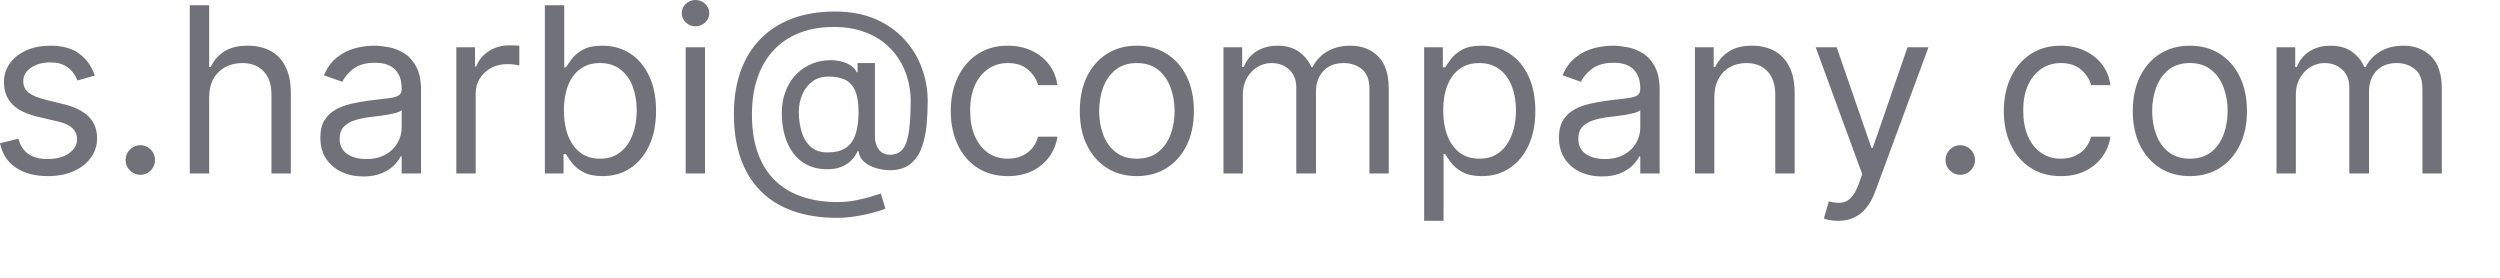 <?xml version="1.0" encoding="utf-8"?>
<svg xmlns="http://www.w3.org/2000/svg" fill="none" height="100%" overflow="visible" preserveAspectRatio="none" style="display: block;" viewBox="0 0 36 4" width="100%">
<path d="M1.365 1.088L1.115 1.159C1.099 1.117 1.076 1.077 1.045 1.037C1.015 0.997 0.974 0.964 0.922 0.938C0.87 0.912 0.804 0.899 0.723 0.899C0.612 0.899 0.519 0.925 0.445 0.976C0.372 1.026 0.335 1.091 0.335 1.169C0.335 1.238 0.361 1.293 0.411 1.333C0.461 1.373 0.54 1.407 0.647 1.434L0.916 1.5C1.078 1.539 1.199 1.6 1.279 1.681C1.358 1.761 1.398 1.865 1.398 1.992C1.398 2.096 1.368 2.189 1.308 2.271C1.249 2.353 1.167 2.418 1.06 2.465C0.954 2.512 0.831 2.536 0.69 2.536C0.505 2.536 0.351 2.496 0.23 2.415C0.109 2.335 0.032 2.217 0 2.063L0.265 1.997C0.29 2.094 0.337 2.168 0.408 2.217C0.478 2.266 0.571 2.29 0.685 2.29C0.815 2.29 0.918 2.262 0.994 2.207C1.071 2.151 1.11 2.084 1.11 2.006C1.11 1.943 1.088 1.89 1.044 1.848C1 1.804 0.932 1.772 0.841 1.751L0.538 1.68C0.372 1.64 0.25 1.579 0.172 1.496C0.095 1.413 0.057 1.308 0.057 1.183C0.057 1.08 0.086 0.99 0.143 0.911C0.201 0.832 0.28 0.77 0.38 0.725C0.481 0.68 0.595 0.658 0.723 0.658C0.902 0.658 1.043 0.697 1.145 0.776C1.249 0.855 1.322 0.959 1.365 1.088ZM2.021 2.517C1.962 2.517 1.912 2.496 1.871 2.454C1.829 2.413 1.808 2.363 1.808 2.304C1.808 2.246 1.829 2.196 1.871 2.154C1.912 2.112 1.962 2.091 2.021 2.091C2.079 2.091 2.129 2.112 2.171 2.154C2.212 2.196 2.233 2.246 2.233 2.304C2.233 2.343 2.223 2.378 2.204 2.411C2.185 2.443 2.159 2.469 2.127 2.489C2.095 2.508 2.06 2.517 2.021 2.517ZM3.012 1.405V2.498H2.733V0.076H3.012V0.965H3.035C3.078 0.871 3.142 0.797 3.227 0.742C3.313 0.686 3.427 0.658 3.569 0.658C3.693 0.658 3.801 0.683 3.894 0.732C3.987 0.781 4.059 0.856 4.11 0.958C4.162 1.059 4.188 1.187 4.188 1.344V2.498H3.909V1.363C3.909 1.218 3.872 1.107 3.797 1.028C3.723 0.948 3.62 0.908 3.489 0.908C3.398 0.908 3.316 0.928 3.243 0.966C3.172 1.005 3.115 1.061 3.073 1.136C3.032 1.21 3.012 1.3 3.012 1.405ZM5.231 2.541C5.116 2.541 5.012 2.519 4.919 2.476C4.825 2.432 4.75 2.368 4.695 2.285C4.64 2.202 4.613 2.101 4.613 1.982C4.613 1.878 4.633 1.794 4.674 1.729C4.715 1.664 4.77 1.613 4.838 1.576C4.907 1.538 4.982 1.511 5.065 1.493C5.148 1.474 5.232 1.459 5.316 1.448C5.427 1.434 5.516 1.423 5.585 1.416C5.654 1.408 5.704 1.395 5.736 1.377C5.768 1.359 5.784 1.327 5.784 1.282V1.273C5.784 1.156 5.752 1.065 5.688 1.001C5.625 0.936 5.53 0.904 5.401 0.904C5.268 0.904 5.164 0.933 5.088 0.991C5.013 1.049 4.96 1.112 4.929 1.178L4.665 1.084C4.712 0.973 4.775 0.887 4.854 0.826C4.933 0.763 5.02 0.72 5.113 0.695C5.208 0.67 5.301 0.658 5.392 0.658C5.45 0.658 5.517 0.665 5.593 0.679C5.669 0.692 5.743 0.72 5.814 0.763C5.885 0.806 5.945 0.87 5.992 0.956C6.039 1.042 6.063 1.157 6.063 1.301V2.498H5.784V2.252H5.77C5.751 2.292 5.719 2.334 5.675 2.379C5.631 2.424 5.573 2.462 5.5 2.493C5.426 2.525 5.337 2.541 5.231 2.541ZM5.274 2.29C5.384 2.29 5.477 2.268 5.553 2.225C5.629 2.182 5.686 2.126 5.725 2.057C5.764 1.988 5.784 1.916 5.784 1.841V1.585C5.772 1.599 5.746 1.612 5.706 1.624C5.667 1.635 5.621 1.645 5.569 1.654C5.518 1.661 5.468 1.669 5.419 1.675C5.371 1.68 5.332 1.685 5.302 1.689C5.23 1.699 5.162 1.714 5.099 1.735C5.037 1.756 4.987 1.787 4.948 1.829C4.91 1.87 4.891 1.926 4.891 1.997C4.891 2.094 4.927 2.167 4.999 2.217C5.071 2.266 5.163 2.29 5.274 2.29ZM6.571 2.498V0.681H6.84V0.956H6.859C6.892 0.866 6.952 0.793 7.039 0.737C7.125 0.681 7.223 0.653 7.332 0.653C7.352 0.653 7.378 0.653 7.408 0.654C7.439 0.655 7.462 0.656 7.478 0.658V0.941C7.469 0.939 7.447 0.936 7.413 0.931C7.38 0.925 7.345 0.923 7.308 0.923C7.22 0.923 7.141 0.941 7.072 0.978C7.003 1.015 6.949 1.065 6.909 1.13C6.87 1.193 6.85 1.266 6.85 1.349V2.498H6.571ZM7.846 2.498V0.076H8.125V0.97H8.148C8.169 0.938 8.197 0.898 8.233 0.849C8.27 0.8 8.323 0.755 8.392 0.717C8.461 0.677 8.555 0.658 8.673 0.658C8.825 0.658 8.96 0.696 9.077 0.772C9.193 0.849 9.284 0.957 9.349 1.098C9.415 1.238 9.447 1.404 9.447 1.595C9.447 1.787 9.415 1.954 9.349 2.095C9.284 2.235 9.193 2.344 9.078 2.421C8.962 2.498 8.829 2.536 8.678 2.536C8.561 2.536 8.468 2.517 8.398 2.478C8.327 2.439 8.274 2.394 8.236 2.345C8.198 2.294 8.169 2.252 8.148 2.219H8.115V2.498H7.846ZM8.12 1.59C8.12 1.727 8.14 1.848 8.18 1.953C8.221 2.057 8.279 2.139 8.356 2.198C8.433 2.256 8.528 2.285 8.64 2.285C8.756 2.285 8.853 2.255 8.931 2.193C9.01 2.131 9.069 2.047 9.108 1.942C9.149 1.837 9.169 1.719 9.169 1.59C9.169 1.462 9.149 1.347 9.11 1.244C9.071 1.141 9.012 1.059 8.934 1C8.856 0.939 8.758 0.908 8.64 0.908C8.526 0.908 8.431 0.937 8.354 0.995C8.277 1.052 8.218 1.131 8.179 1.234C8.14 1.335 8.12 1.454 8.12 1.59ZM9.874 2.498V0.681H10.152V2.498H9.874ZM10.015 0.379C9.961 0.379 9.914 0.36 9.875 0.323C9.836 0.286 9.817 0.241 9.817 0.189C9.817 0.137 9.836 0.093 9.875 0.056C9.914 0.019 9.961 0 10.015 0C10.069 0 10.116 0.019 10.155 0.056C10.194 0.093 10.214 0.137 10.214 0.189C10.214 0.241 10.194 0.286 10.155 0.323C10.116 0.36 10.069 0.379 10.015 0.379ZM12.056 3.137C11.815 3.137 11.602 3.104 11.417 3.038C11.232 2.972 11.076 2.876 10.951 2.748C10.825 2.62 10.729 2.463 10.665 2.278C10.6 2.093 10.568 1.881 10.568 1.642C10.568 1.411 10.601 1.204 10.666 1.022C10.732 0.84 10.828 0.685 10.953 0.558C11.079 0.431 11.232 0.333 11.411 0.266C11.591 0.199 11.795 0.166 12.023 0.166C12.244 0.166 12.438 0.202 12.604 0.274C12.771 0.346 12.91 0.443 13.022 0.566C13.134 0.689 13.219 0.826 13.274 0.979C13.331 1.132 13.359 1.29 13.359 1.453C13.359 1.567 13.354 1.683 13.343 1.8C13.332 1.918 13.309 2.026 13.273 2.124C13.238 2.222 13.183 2.301 13.109 2.361C13.036 2.421 12.937 2.451 12.812 2.451C12.756 2.451 12.696 2.442 12.63 2.425C12.563 2.408 12.505 2.379 12.454 2.339C12.403 2.298 12.372 2.244 12.363 2.177H12.349C12.33 2.222 12.301 2.266 12.261 2.307C12.223 2.348 12.172 2.38 12.109 2.405C12.047 2.429 11.971 2.44 11.881 2.437C11.779 2.433 11.689 2.41 11.611 2.368C11.533 2.325 11.467 2.268 11.415 2.195C11.363 2.122 11.323 2.037 11.297 1.941C11.271 1.844 11.258 1.74 11.258 1.628C11.258 1.521 11.273 1.424 11.305 1.335C11.336 1.247 11.38 1.17 11.436 1.103C11.493 1.037 11.559 0.985 11.634 0.945C11.711 0.905 11.793 0.88 11.881 0.871C11.96 0.863 12.031 0.866 12.096 0.881C12.161 0.895 12.214 0.917 12.255 0.946C12.297 0.975 12.323 1.006 12.335 1.041H12.349V0.908H12.599V1.978C12.599 2.044 12.617 2.102 12.655 2.153C12.691 2.203 12.745 2.228 12.816 2.228C12.896 2.228 12.958 2.201 13.001 2.146C13.044 2.09 13.073 2.005 13.089 1.89C13.105 1.775 13.114 1.628 13.114 1.448C13.114 1.342 13.099 1.238 13.07 1.136C13.042 1.032 12.999 0.936 12.94 0.846C12.883 0.756 12.81 0.677 12.722 0.608C12.634 0.539 12.53 0.486 12.411 0.447C12.293 0.408 12.159 0.388 12.009 0.388C11.824 0.388 11.658 0.417 11.512 0.474C11.366 0.531 11.242 0.614 11.14 0.724C11.038 0.833 10.961 0.965 10.907 1.121C10.854 1.277 10.828 1.453 10.828 1.651C10.828 1.852 10.854 2.031 10.907 2.187C10.961 2.343 11.039 2.475 11.143 2.582C11.248 2.69 11.377 2.771 11.532 2.826C11.686 2.882 11.864 2.91 12.065 2.91C12.152 2.91 12.237 2.901 12.322 2.885C12.406 2.868 12.48 2.85 12.545 2.831C12.609 2.811 12.656 2.796 12.684 2.787L12.75 3.005C12.701 3.025 12.638 3.045 12.559 3.066C12.481 3.087 12.398 3.103 12.308 3.117C12.22 3.13 12.136 3.137 12.056 3.137ZM11.919 2.195C12.024 2.195 12.11 2.174 12.175 2.132C12.241 2.089 12.288 2.025 12.318 1.939C12.348 1.853 12.363 1.744 12.363 1.613C12.363 1.481 12.346 1.378 12.313 1.304C12.28 1.229 12.232 1.177 12.167 1.147C12.102 1.117 12.023 1.103 11.928 1.103C11.839 1.103 11.762 1.126 11.698 1.173C11.635 1.22 11.587 1.282 11.553 1.36C11.52 1.438 11.503 1.522 11.503 1.613C11.503 1.714 11.517 1.809 11.543 1.898C11.57 1.987 11.614 2.059 11.675 2.114C11.735 2.168 11.817 2.195 11.919 2.195ZM14.513 2.536C14.343 2.536 14.197 2.496 14.074 2.415C13.951 2.335 13.857 2.224 13.791 2.083C13.725 1.942 13.691 1.781 13.691 1.599C13.691 1.415 13.725 1.252 13.793 1.111C13.861 0.969 13.957 0.858 14.079 0.778C14.202 0.698 14.345 0.658 14.509 0.658C14.636 0.658 14.751 0.681 14.854 0.729C14.956 0.776 15.039 0.842 15.105 0.927C15.17 1.013 15.211 1.112 15.227 1.226H14.948C14.927 1.143 14.879 1.069 14.806 1.005C14.734 0.941 14.636 0.908 14.513 0.908C14.405 0.908 14.309 0.937 14.228 0.994C14.146 1.049 14.083 1.129 14.037 1.231C13.993 1.333 13.97 1.453 13.97 1.59C13.97 1.73 13.992 1.852 14.036 1.956C14.081 2.061 14.144 2.141 14.225 2.199C14.307 2.256 14.403 2.285 14.513 2.285C14.586 2.285 14.651 2.273 14.71 2.247C14.77 2.222 14.819 2.186 14.86 2.139C14.902 2.091 14.93 2.034 14.948 1.968H15.227C15.211 2.075 15.172 2.172 15.11 2.258C15.048 2.343 14.967 2.411 14.865 2.462C14.764 2.511 14.647 2.536 14.513 2.536ZM16.371 2.536C16.207 2.536 16.063 2.497 15.94 2.419C15.817 2.341 15.721 2.232 15.652 2.091C15.583 1.951 15.549 1.787 15.549 1.599C15.549 1.41 15.583 1.245 15.652 1.103C15.721 0.962 15.817 0.853 15.94 0.775C16.063 0.697 16.207 0.658 16.371 0.658C16.534 0.658 16.678 0.697 16.8 0.775C16.924 0.853 17.02 0.962 17.089 1.103C17.158 1.245 17.192 1.41 17.192 1.599C17.192 1.787 17.158 1.951 17.089 2.091C17.02 2.232 16.924 2.341 16.8 2.419C16.678 2.497 16.534 2.536 16.371 2.536ZM16.371 2.285C16.495 2.285 16.598 2.253 16.678 2.189C16.758 2.126 16.817 2.042 16.856 1.937C16.895 1.833 16.914 1.721 16.914 1.599C16.914 1.478 16.895 1.365 16.856 1.26C16.817 1.155 16.758 1.07 16.678 1.005C16.598 0.941 16.495 0.908 16.371 0.908C16.246 0.908 16.144 0.941 16.064 1.005C15.983 1.07 15.924 1.155 15.885 1.26C15.847 1.365 15.828 1.478 15.828 1.599C15.828 1.721 15.847 1.833 15.885 1.937C15.924 2.042 15.983 2.126 16.064 2.189C16.144 2.253 16.246 2.285 16.371 2.285ZM17.618 2.498V0.681H17.887V0.965H17.911C17.948 0.868 18.009 0.793 18.094 0.739C18.178 0.685 18.279 0.658 18.397 0.658C18.517 0.658 18.616 0.685 18.696 0.739C18.776 0.793 18.839 0.868 18.884 0.965H18.902C18.949 0.871 19.018 0.797 19.111 0.742C19.204 0.686 19.316 0.658 19.446 0.658C19.608 0.658 19.741 0.709 19.844 0.81C19.947 0.911 19.998 1.069 19.998 1.282V2.498H19.72V1.282C19.72 1.148 19.683 1.052 19.61 0.995C19.537 0.937 19.45 0.908 19.351 0.908C19.224 0.908 19.125 0.947 19.055 1.024C18.985 1.101 18.95 1.198 18.95 1.315V2.498H18.666V1.254C18.666 1.151 18.633 1.067 18.566 1.004C18.499 0.94 18.413 0.908 18.308 0.908C18.235 0.908 18.167 0.928 18.104 0.966C18.042 1.005 17.992 1.059 17.953 1.127C17.915 1.195 17.897 1.274 17.897 1.363V2.498H17.618ZM20.508 3.18V0.681H20.777V0.97H20.81C20.83 0.938 20.859 0.898 20.895 0.849C20.932 0.8 20.985 0.755 21.053 0.717C21.122 0.677 21.216 0.658 21.334 0.658C21.487 0.658 21.622 0.696 21.738 0.772C21.855 0.849 21.945 0.957 22.011 1.098C22.076 1.238 22.109 1.404 22.109 1.595C22.109 1.787 22.076 1.954 22.011 2.095C21.945 2.235 21.855 2.344 21.739 2.421C21.623 2.498 21.49 2.536 21.339 2.536C21.223 2.536 21.129 2.517 21.059 2.478C20.989 2.439 20.935 2.394 20.897 2.345C20.86 2.294 20.83 2.252 20.81 2.219H20.787V3.18H20.508ZM20.782 1.59C20.782 1.727 20.802 1.848 20.842 1.953C20.882 2.057 20.941 2.139 21.018 2.198C21.095 2.256 21.189 2.285 21.301 2.285C21.418 2.285 21.515 2.255 21.593 2.193C21.672 2.131 21.73 2.047 21.77 1.942C21.81 1.837 21.83 1.719 21.83 1.59C21.83 1.462 21.811 1.347 21.771 1.244C21.732 1.141 21.674 1.059 21.595 1C21.517 0.939 21.419 0.908 21.301 0.908C21.188 0.908 21.093 0.937 21.015 0.995C20.938 1.052 20.88 1.131 20.841 1.234C20.801 1.335 20.782 1.454 20.782 1.59ZM23.068 2.541C22.953 2.541 22.849 2.519 22.755 2.476C22.661 2.432 22.587 2.368 22.532 2.285C22.477 2.202 22.449 2.101 22.449 1.982C22.449 1.878 22.469 1.794 22.51 1.729C22.551 1.664 22.606 1.613 22.674 1.576C22.743 1.538 22.819 1.511 22.901 1.493C22.985 1.474 23.068 1.459 23.153 1.448C23.263 1.434 23.352 1.423 23.421 1.416C23.49 1.408 23.54 1.395 23.572 1.377C23.604 1.359 23.62 1.327 23.62 1.282V1.273C23.62 1.156 23.588 1.065 23.525 1.001C23.461 0.936 23.366 0.904 23.238 0.904C23.105 0.904 23 0.933 22.925 0.991C22.849 1.049 22.796 1.112 22.765 1.178L22.501 1.084C22.548 0.973 22.611 0.887 22.69 0.826C22.769 0.763 22.856 0.72 22.949 0.695C23.044 0.67 23.137 0.658 23.228 0.658C23.286 0.658 23.353 0.665 23.429 0.679C23.505 0.692 23.579 0.72 23.65 0.763C23.721 0.806 23.781 0.87 23.828 0.956C23.875 1.042 23.899 1.157 23.899 1.301V2.498H23.62V2.252H23.606C23.587 2.292 23.556 2.334 23.512 2.379C23.467 2.424 23.409 2.462 23.336 2.493C23.262 2.525 23.173 2.541 23.068 2.541ZM23.11 2.29C23.22 2.29 23.313 2.268 23.389 2.225C23.465 2.182 23.523 2.126 23.561 2.057C23.6 1.988 23.62 1.916 23.62 1.841V1.585C23.608 1.599 23.582 1.612 23.542 1.624C23.503 1.635 23.457 1.645 23.405 1.654C23.354 1.661 23.304 1.669 23.255 1.675C23.207 1.68 23.168 1.685 23.138 1.689C23.066 1.699 22.998 1.714 22.935 1.735C22.873 1.756 22.823 1.787 22.784 1.829C22.746 1.87 22.728 1.926 22.728 1.997C22.728 2.094 22.763 2.167 22.835 2.217C22.907 2.266 22.999 2.29 23.11 2.29ZM24.686 1.405V2.498H24.407V0.681H24.677V0.965H24.7C24.743 0.873 24.807 0.799 24.894 0.743C24.98 0.686 25.092 0.658 25.229 0.658C25.352 0.658 25.459 0.683 25.552 0.733C25.644 0.783 25.715 0.859 25.766 0.961C25.818 1.061 25.843 1.189 25.843 1.344V2.498H25.564V1.363C25.564 1.22 25.528 1.109 25.454 1.029C25.38 0.949 25.278 0.908 25.149 0.908C25.06 0.908 24.98 0.928 24.91 0.966C24.841 1.005 24.786 1.061 24.746 1.136C24.706 1.21 24.686 1.3 24.686 1.405ZM26.467 3.18C26.42 3.18 26.378 3.176 26.341 3.168C26.304 3.161 26.278 3.153 26.264 3.146L26.335 2.9C26.402 2.918 26.462 2.924 26.514 2.919C26.566 2.915 26.612 2.891 26.652 2.85C26.693 2.808 26.731 2.742 26.765 2.65L26.816 2.508L26.146 0.681H26.448L26.949 2.129H26.968L27.468 0.681H27.77L27.001 2.763C26.966 2.857 26.923 2.935 26.872 2.996C26.821 3.059 26.761 3.105 26.694 3.135C26.627 3.165 26.551 3.18 26.467 3.18ZM28.228 2.517C28.169 2.517 28.119 2.496 28.078 2.454C28.036 2.413 28.015 2.363 28.015 2.304C28.015 2.246 28.036 2.196 28.078 2.154C28.119 2.112 28.169 2.091 28.228 2.091C28.286 2.091 28.336 2.112 28.378 2.154C28.419 2.196 28.44 2.246 28.44 2.304C28.44 2.343 28.43 2.378 28.411 2.411C28.392 2.443 28.366 2.469 28.334 2.489C28.303 2.508 28.267 2.517 28.228 2.517ZM29.677 2.536C29.507 2.536 29.361 2.496 29.238 2.415C29.115 2.335 29.021 2.224 28.955 2.083C28.888 1.942 28.855 1.781 28.855 1.599C28.855 1.415 28.889 1.252 28.957 1.111C29.025 0.969 29.121 0.858 29.243 0.778C29.366 0.698 29.509 0.658 29.672 0.658C29.8 0.658 29.915 0.681 30.017 0.729C30.119 0.776 30.203 0.842 30.269 0.927C30.334 1.013 30.375 1.112 30.39 1.226H30.112C30.09 1.143 30.043 1.069 29.97 1.005C29.897 0.941 29.8 0.908 29.677 0.908C29.569 0.908 29.473 0.937 29.391 0.994C29.31 1.049 29.247 1.129 29.201 1.231C29.156 1.333 29.134 1.453 29.134 1.59C29.134 1.73 29.156 1.852 29.2 1.956C29.245 2.061 29.308 2.141 29.389 2.199C29.471 2.256 29.567 2.285 29.677 2.285C29.75 2.285 29.815 2.273 29.874 2.247C29.933 2.222 29.983 2.186 30.024 2.139C30.065 2.091 30.094 2.034 30.112 1.968H30.39C30.375 2.075 30.336 2.172 30.273 2.258C30.212 2.343 30.13 2.411 30.029 2.462C29.928 2.511 29.811 2.536 29.677 2.536ZM31.535 2.536C31.371 2.536 31.227 2.497 31.104 2.419C30.981 2.341 30.885 2.232 30.815 2.091C30.747 1.951 30.712 1.787 30.712 1.599C30.712 1.41 30.747 1.245 30.815 1.103C30.885 0.962 30.981 0.853 31.104 0.775C31.227 0.697 31.371 0.658 31.535 0.658C31.698 0.658 31.841 0.697 31.964 0.775C32.088 0.853 32.184 0.962 32.252 1.103C32.322 1.245 32.356 1.41 32.356 1.599C32.356 1.787 32.322 1.951 32.252 2.091C32.184 2.232 32.088 2.341 31.964 2.419C31.841 2.497 31.698 2.536 31.535 2.536ZM31.535 2.285C31.659 2.285 31.761 2.253 31.841 2.189C31.922 2.126 31.981 2.042 32.02 1.937C32.058 1.833 32.078 1.721 32.078 1.599C32.078 1.478 32.058 1.365 32.02 1.26C31.981 1.155 31.922 1.07 31.841 1.005C31.761 0.941 31.659 0.908 31.535 0.908C31.41 0.908 31.308 0.941 31.227 1.005C31.147 1.07 31.088 1.155 31.049 1.26C31.011 1.365 30.991 1.478 30.991 1.599C30.991 1.721 31.011 1.833 31.049 1.937C31.088 2.042 31.147 2.126 31.227 2.189C31.308 2.253 31.41 2.285 31.535 2.285ZM32.782 2.498V0.681H33.051V0.965H33.075C33.112 0.868 33.173 0.793 33.257 0.739C33.342 0.685 33.443 0.658 33.561 0.658C33.681 0.658 33.78 0.685 33.86 0.739C33.94 0.793 34.003 0.868 34.047 0.965H34.066C34.113 0.871 34.182 0.797 34.275 0.742C34.368 0.686 34.48 0.658 34.609 0.658C34.772 0.658 34.904 0.709 35.007 0.81C35.111 0.911 35.162 1.069 35.162 1.282V2.498H34.883V1.282C34.883 1.148 34.847 1.052 34.774 0.995C34.7 0.937 34.614 0.908 34.515 0.908C34.387 0.908 34.289 0.947 34.218 1.024C34.148 1.101 34.114 1.198 34.114 1.315V2.498H33.83V1.254C33.83 1.151 33.797 1.067 33.73 1.004C33.663 0.94 33.577 0.908 33.471 0.908C33.399 0.908 33.331 0.928 33.268 0.966C33.206 1.005 33.156 1.059 33.117 1.127C33.079 1.195 33.06 1.274 33.06 1.363V2.498H32.782Z" fill="#71717A" id="Vector"/>
</svg>